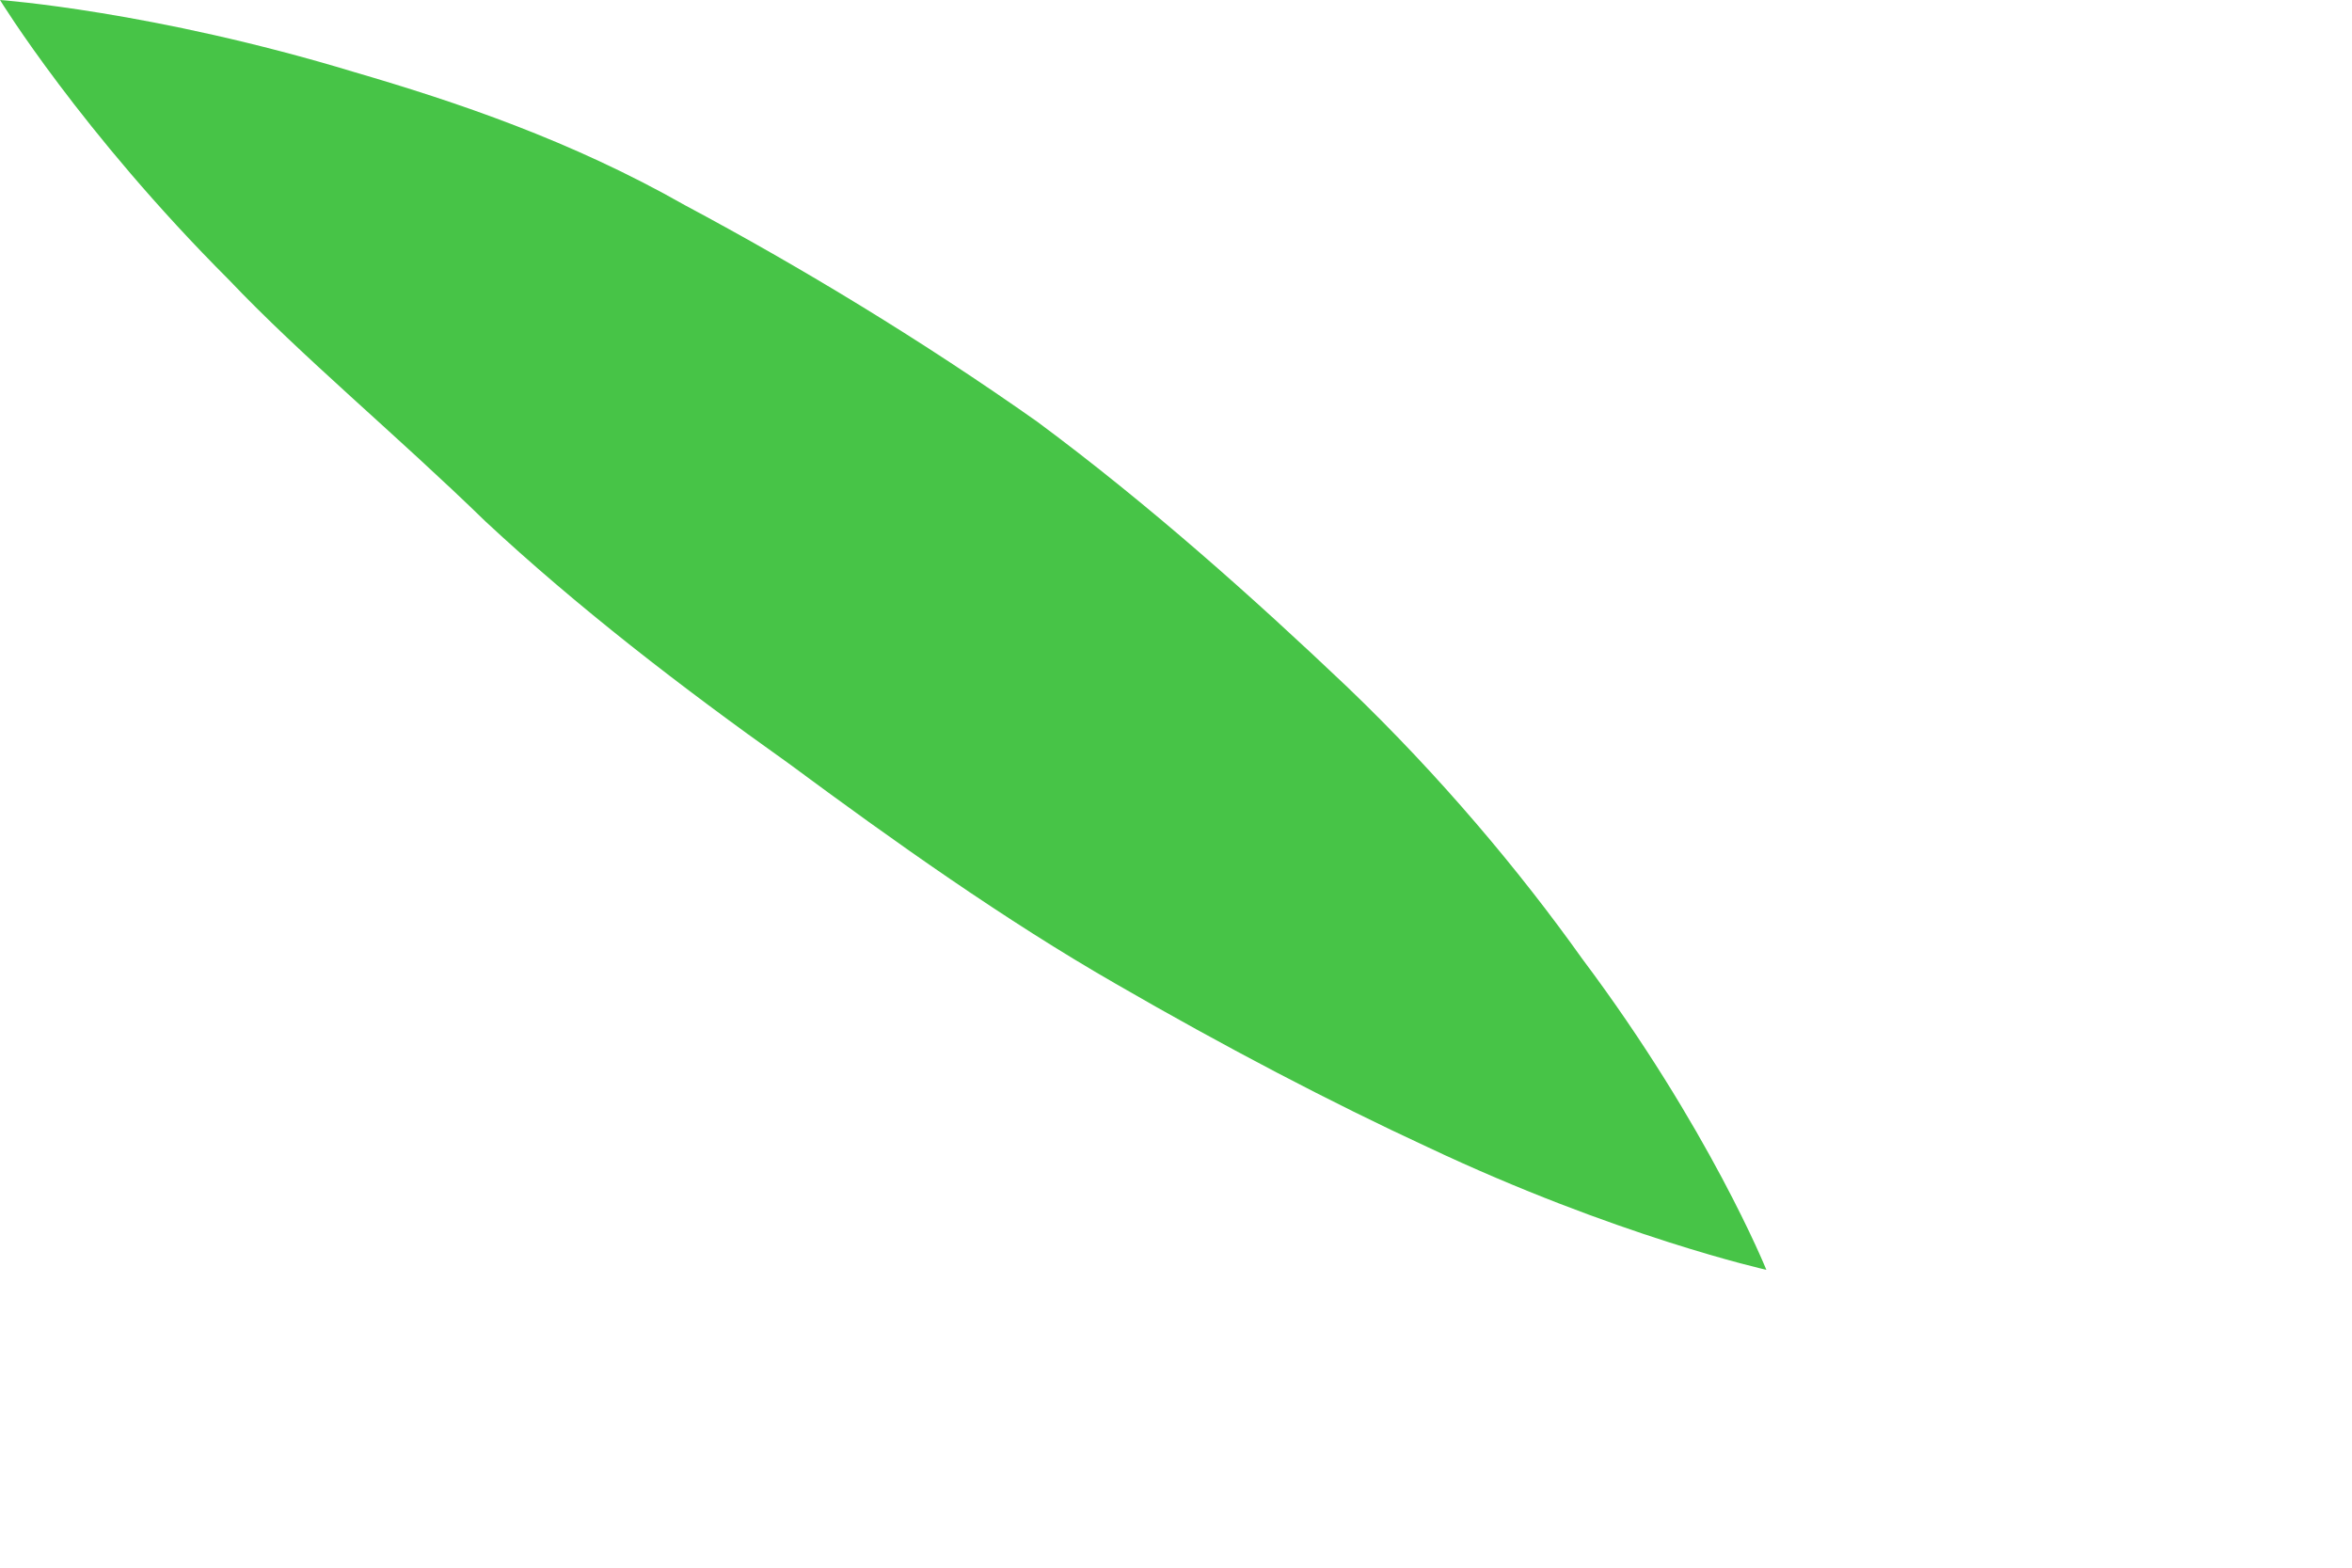 <?xml version="1.0" encoding="utf-8"?>
<svg xmlns="http://www.w3.org/2000/svg" fill="none" height="100%" overflow="visible" preserveAspectRatio="none" style="display: block;" viewBox="0 0 3 2" width="100%">
<path d="M0 0C0 0 0.195 0.014 0.452 0.092C0.582 0.13 0.728 0.179 0.874 0.262C1.022 0.341 1.177 0.435 1.323 0.538C1.466 0.644 1.599 0.763 1.718 0.876C1.837 0.99 1.939 1.112 2.018 1.223C2.18 1.439 2.253 1.62 2.253 1.62C2.253 1.62 2.061 1.577 1.82 1.463C1.699 1.407 1.563 1.336 1.423 1.255C1.282 1.174 1.141 1.074 1.006 0.974C0.868 0.876 0.736 0.774 0.619 0.665C0.506 0.555 0.384 0.454 0.292 0.357C0.103 0.168 0 0 0 0Z" fill="#47C447" id="Vector"/>
</svg>